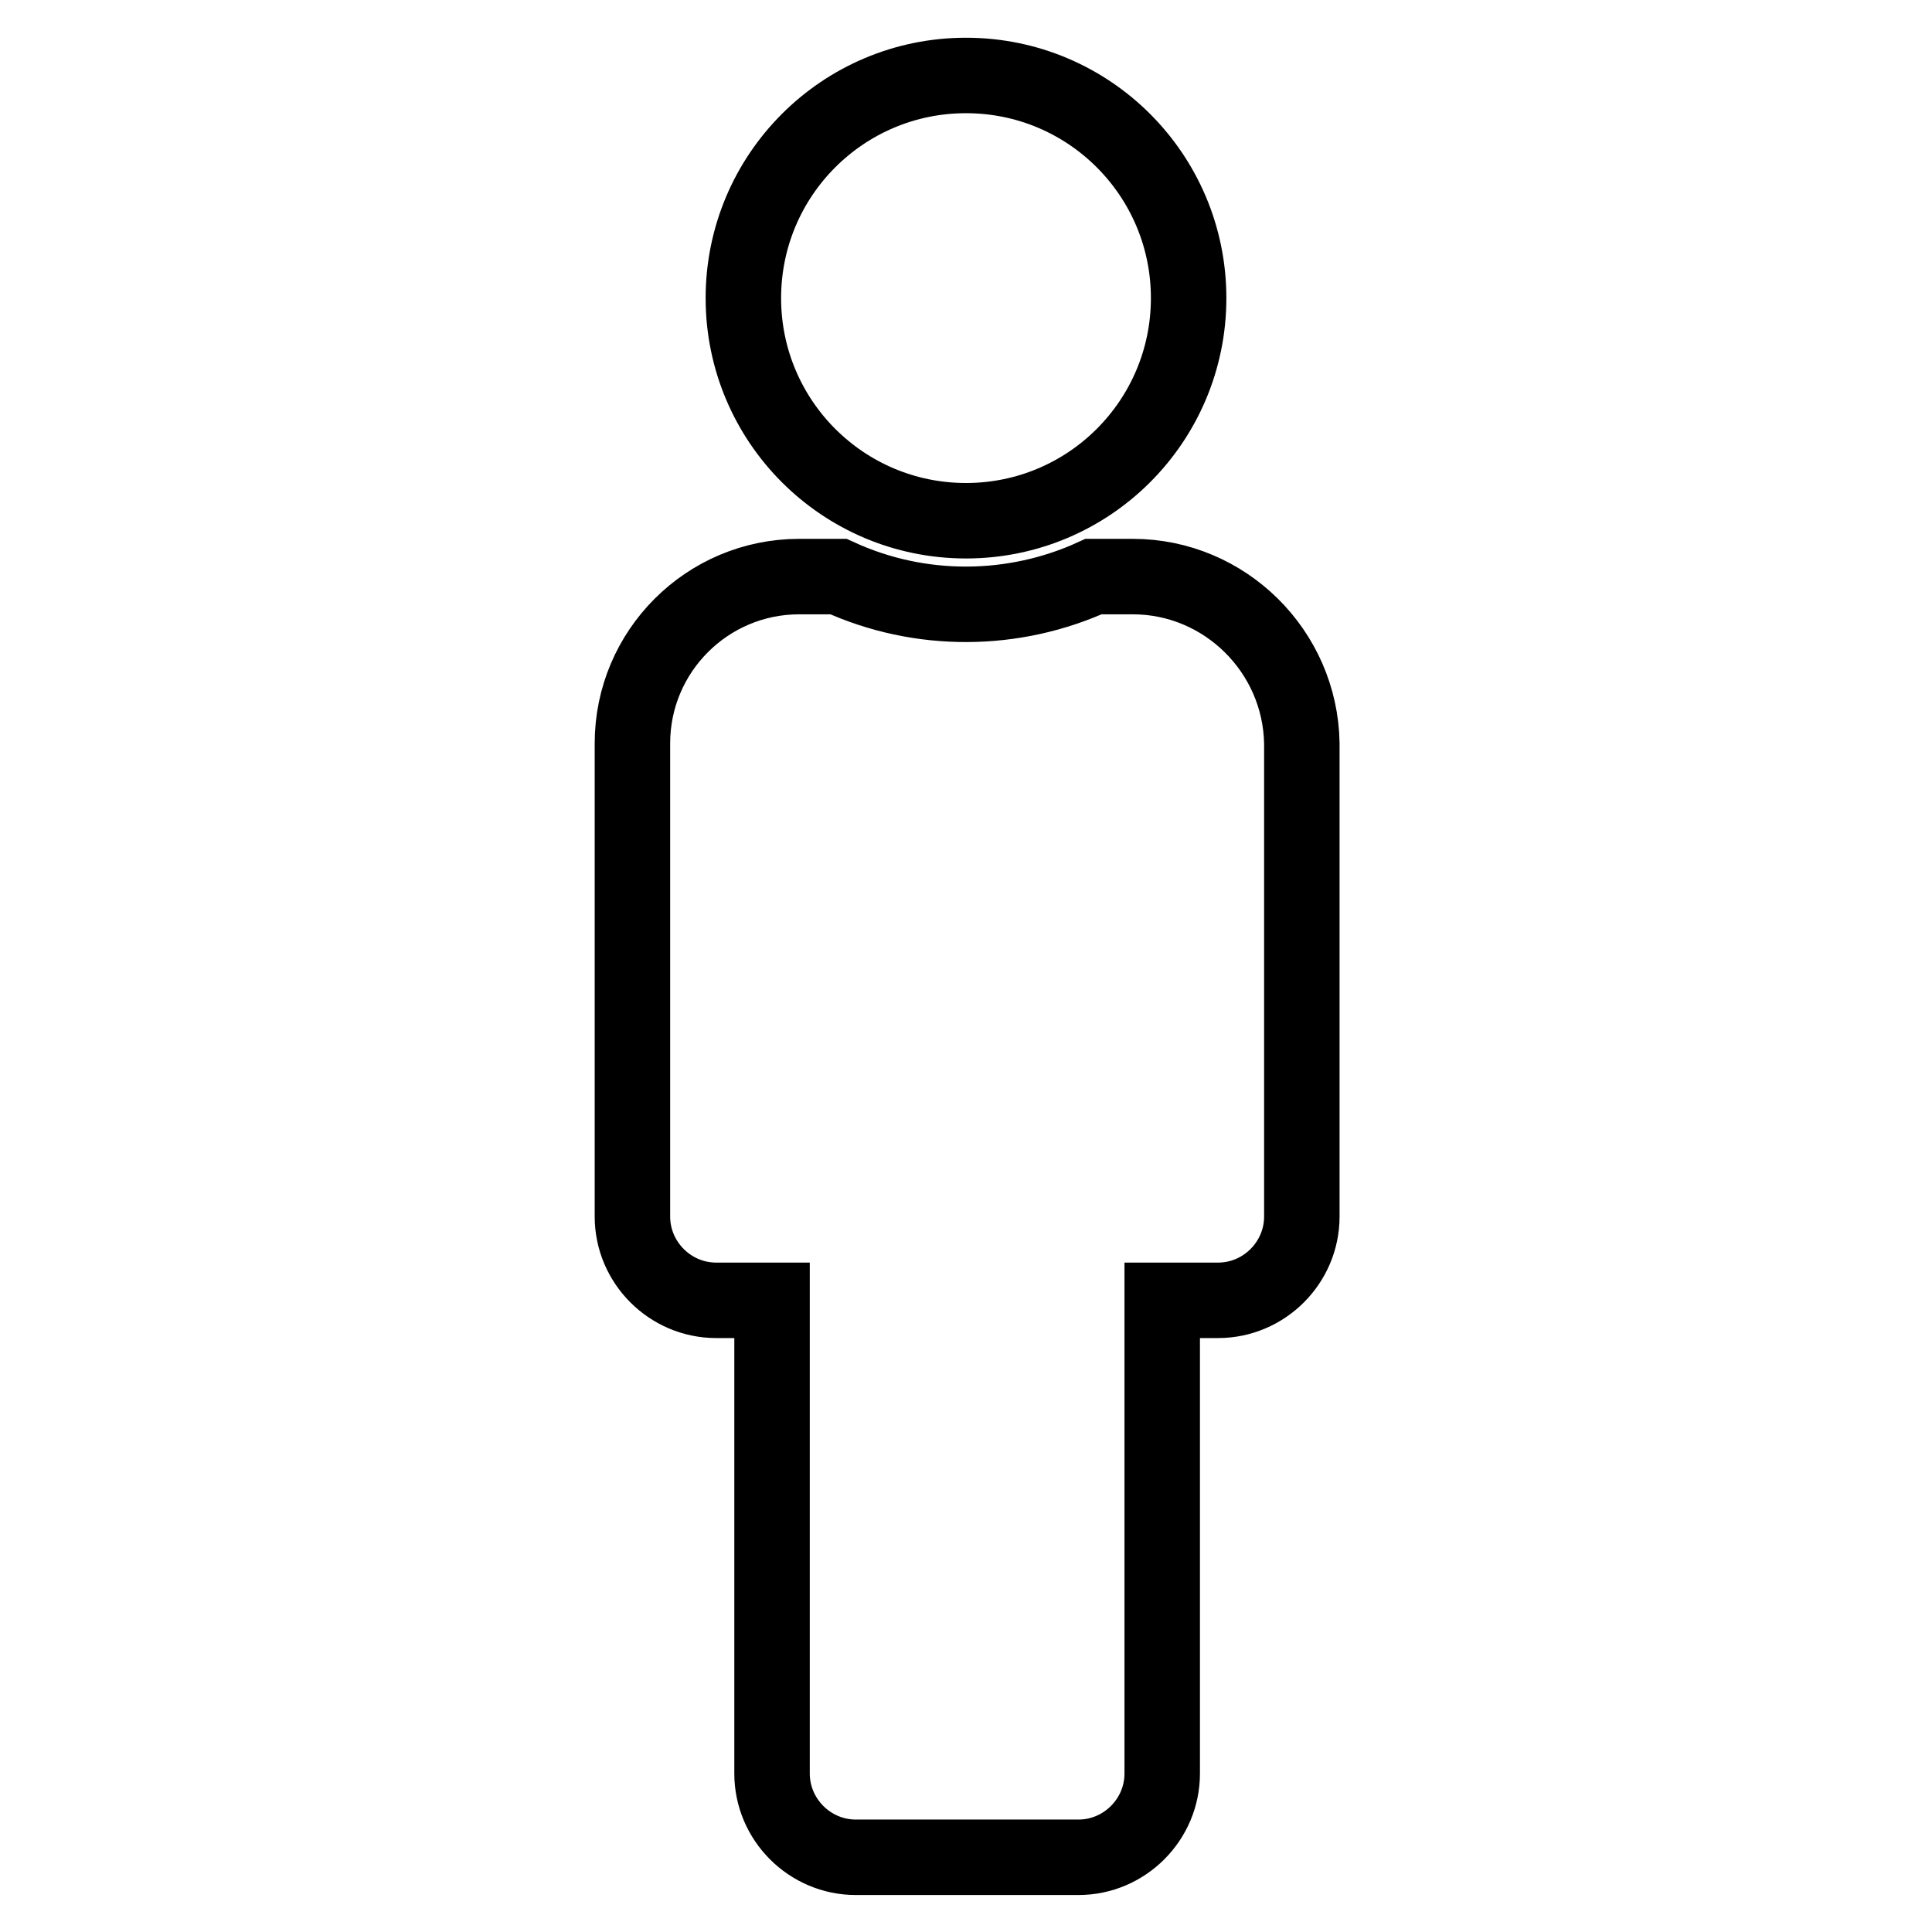 <?xml version="1.0" encoding="utf-8"?>
<!-- Svg Vector Icons : http://www.onlinewebfonts.com/icon -->
<!DOCTYPE svg PUBLIC "-//W3C//DTD SVG 1.1//EN" "http://www.w3.org/Graphics/SVG/1.1/DTD/svg11.dtd">
<svg version="1.1" xmlns="http://www.w3.org/2000/svg" xmlns:xlink="http://www.w3.org/1999/xlink" x="0px" y="0px" viewBox="0 0 256 256" enable-background="new 0 0 256 256" xml:space="preserve">
<g> <path stroke-width="10" fill-opacity="0" stroke="#000000"  d="M128,10c16.3,0,29.5,13.2,29.5,29.5S144.3,69,128,69S98.5,55.8,98.5,39.5S111.7,10,128,10 M150.1,76.4h-5.2 c-10.5,4.8-22.9,5-33.8,0h-5.2c-12.2,0-22.1,9.9-22.1,22.1v62.7c0,6.1,5,11.1,11.1,11.1h7.4v62.7c0,6.1,5,11.1,11.1,11.1h29.5 c6.1,0,11.1-5,11.1-11.1v-62.7h7.4c6.1,0,11.1-5,11.1-11.1V98.5C172.3,86.3,162.3,76.4,150.1,76.4z"/></g>
</svg>